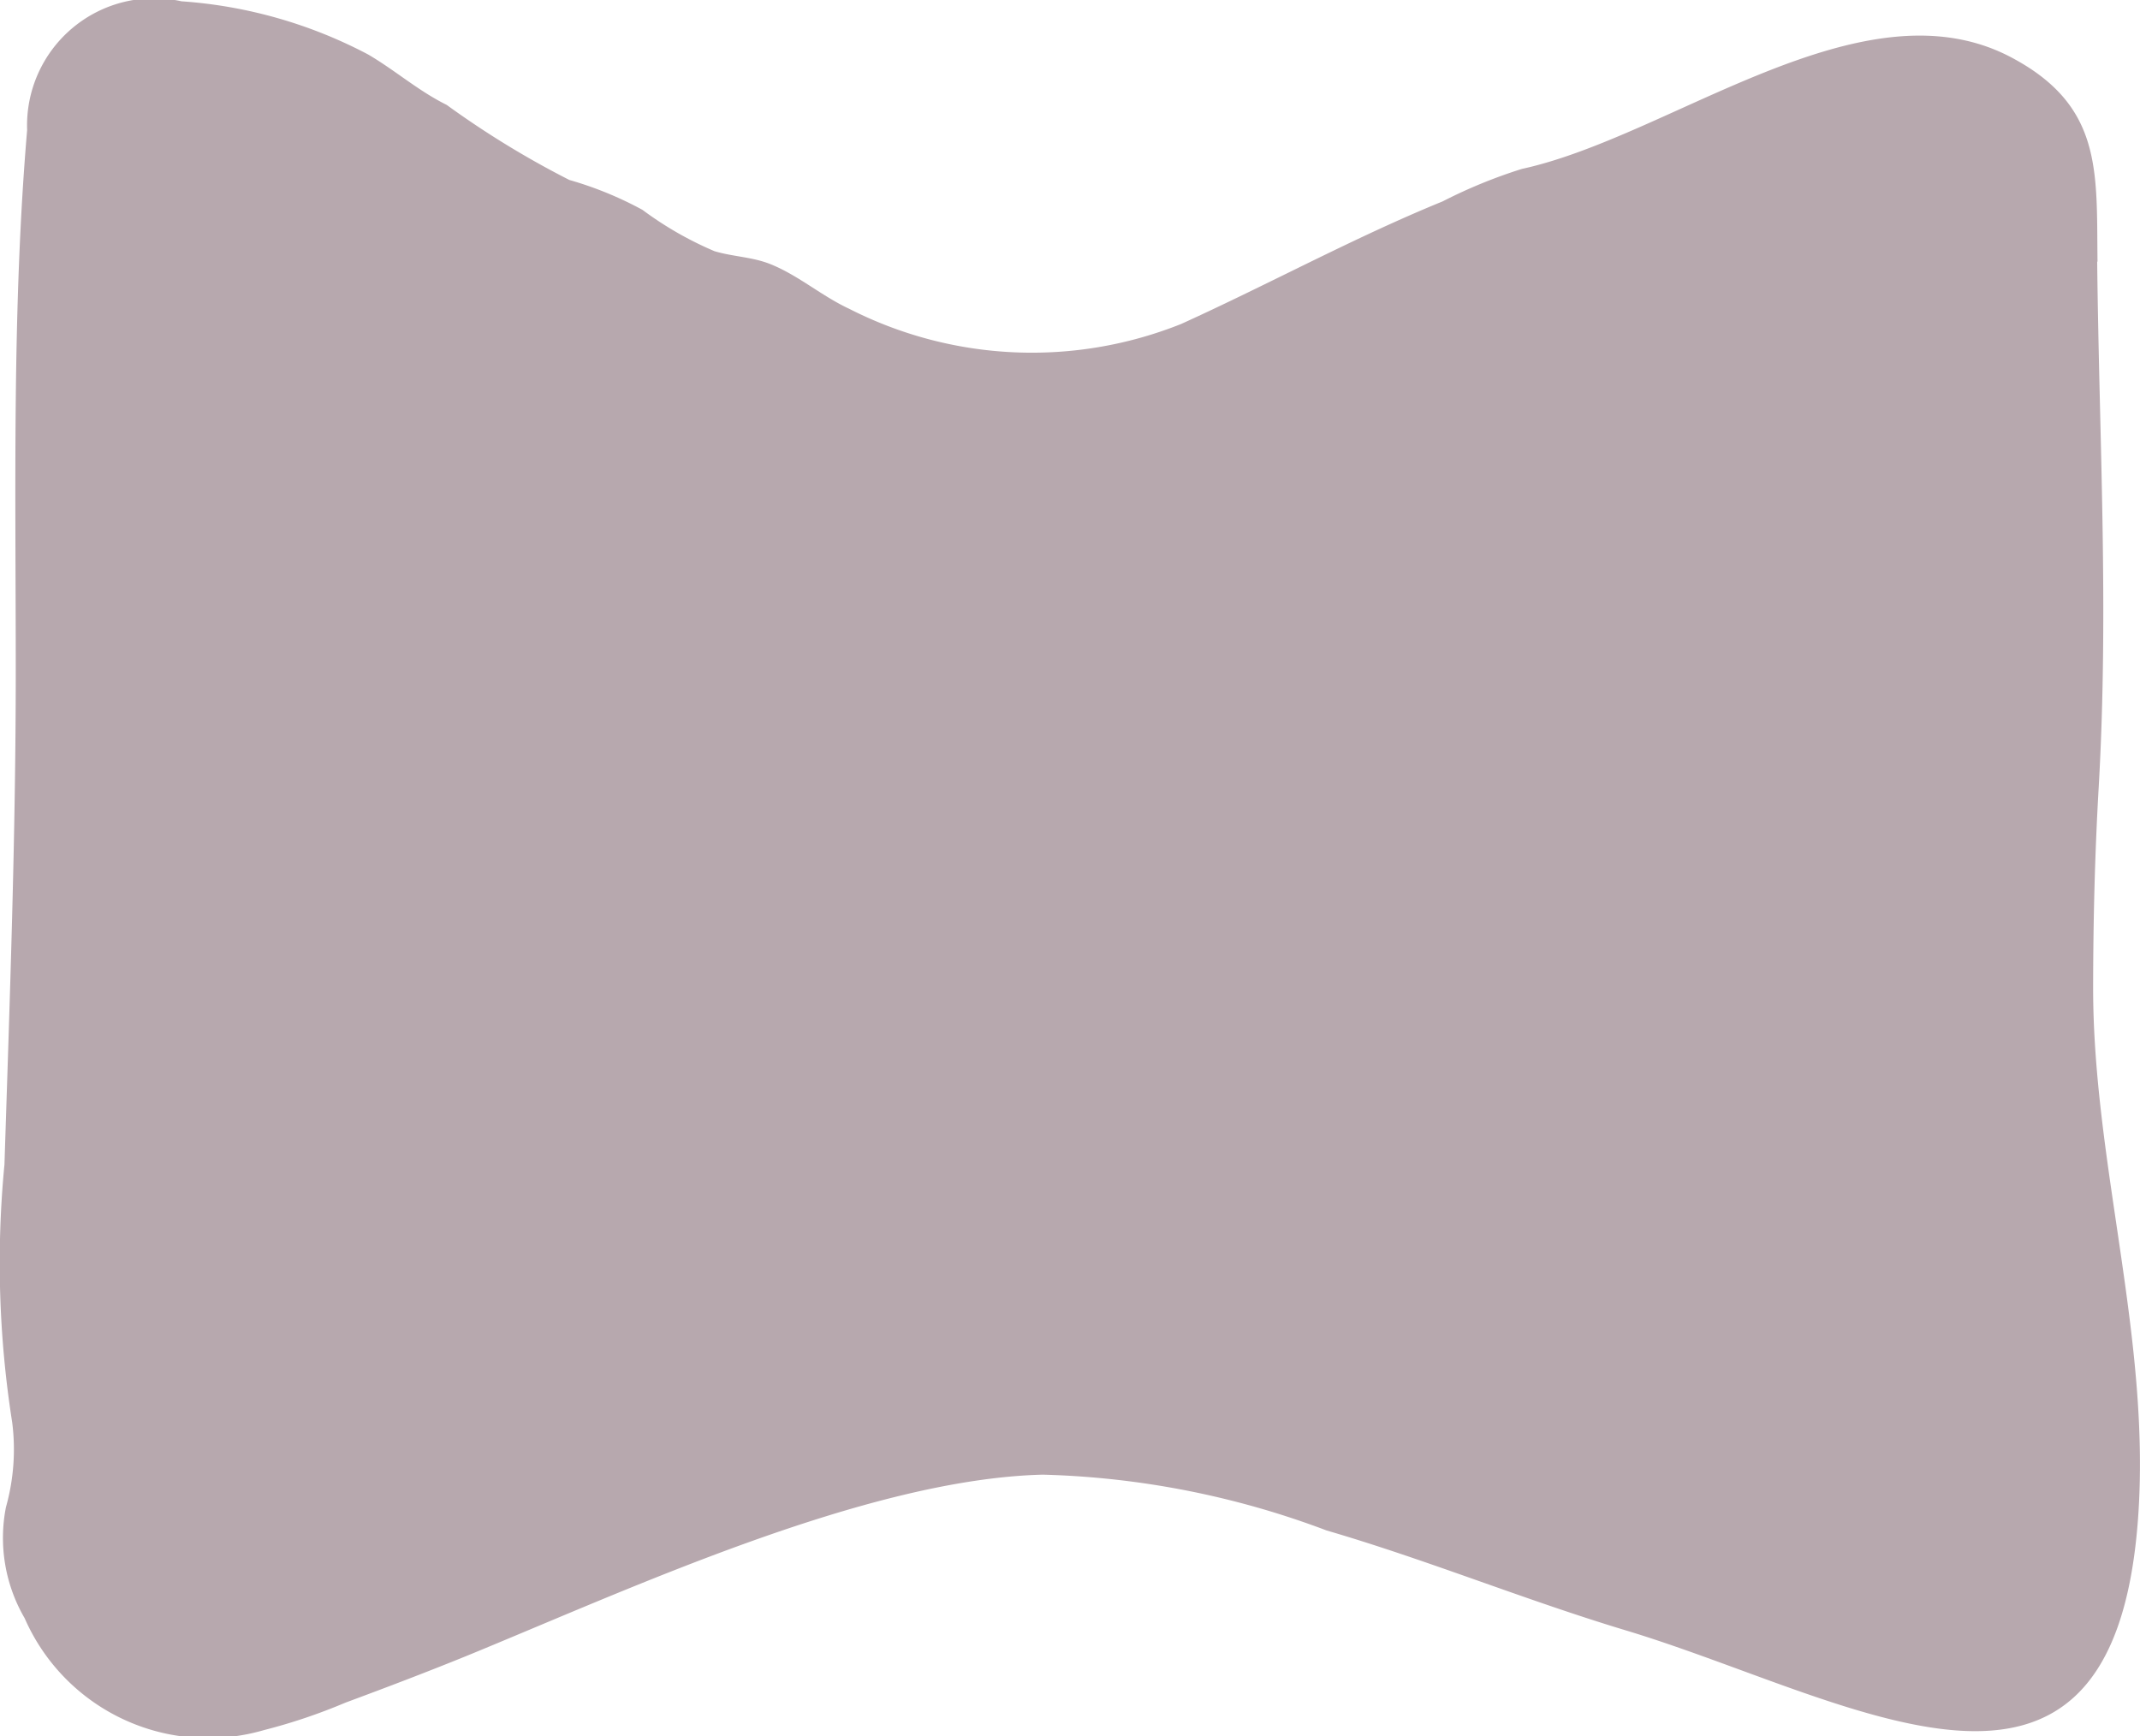 <svg xmlns="http://www.w3.org/2000/svg" width="26.341" height="21.373" viewBox="0 0 26.341 21.373">
  <path id="パス_18808" data-name="パス 18808" d="M199.342,6.822c.025,2.2.144,4.264.019,6.46-.048.824-.068,1.652-.069,2.478,0,2.173.716,4.331.552,6.541-.316,4.271-3.541,2.2-6.3,1.367-1.24-.373-2.444-.868-3.687-1.231a10.664,10.664,0,0,0-3.493-.687c-2.179.054-5.109,1.419-7.1,2.234-.492.2-.987.388-1.486.573a6.994,6.994,0,0,1-1,.337,2.464,2.464,0,0,1-2.947-1.378,1.963,1.963,0,0,1-.23-1.365,2.631,2.631,0,0,0,.077-1.045,12.636,12.636,0,0,1-.095-3.175c.065-2.03.139-4.021.139-6.077,0-2.194-.046-4.474.14-6.654a1.564,1.564,0,0,1,1.9-1.585,5.77,5.77,0,0,1,2.3.656c.339.2.615.446.964.619a11.237,11.237,0,0,0,1.51.924,4.431,4.431,0,0,1,.9.368,4.3,4.3,0,0,0,.887.509c.228.068.467.07.69.16.345.139.631.393.97.55a4.95,4.95,0,0,0,4.083.186c1.091-.495,2.126-1.063,3.219-1.509a6.229,6.229,0,0,1,.976-.4c1.84-.4,4.171-2.325,6-1.385,1.156.6,1.071,1.416,1.085,2.524Z" transform="translate(-173.528 -3.599)" fill="#b7a8ae" fill-rule="evenodd"/>
</svg>
